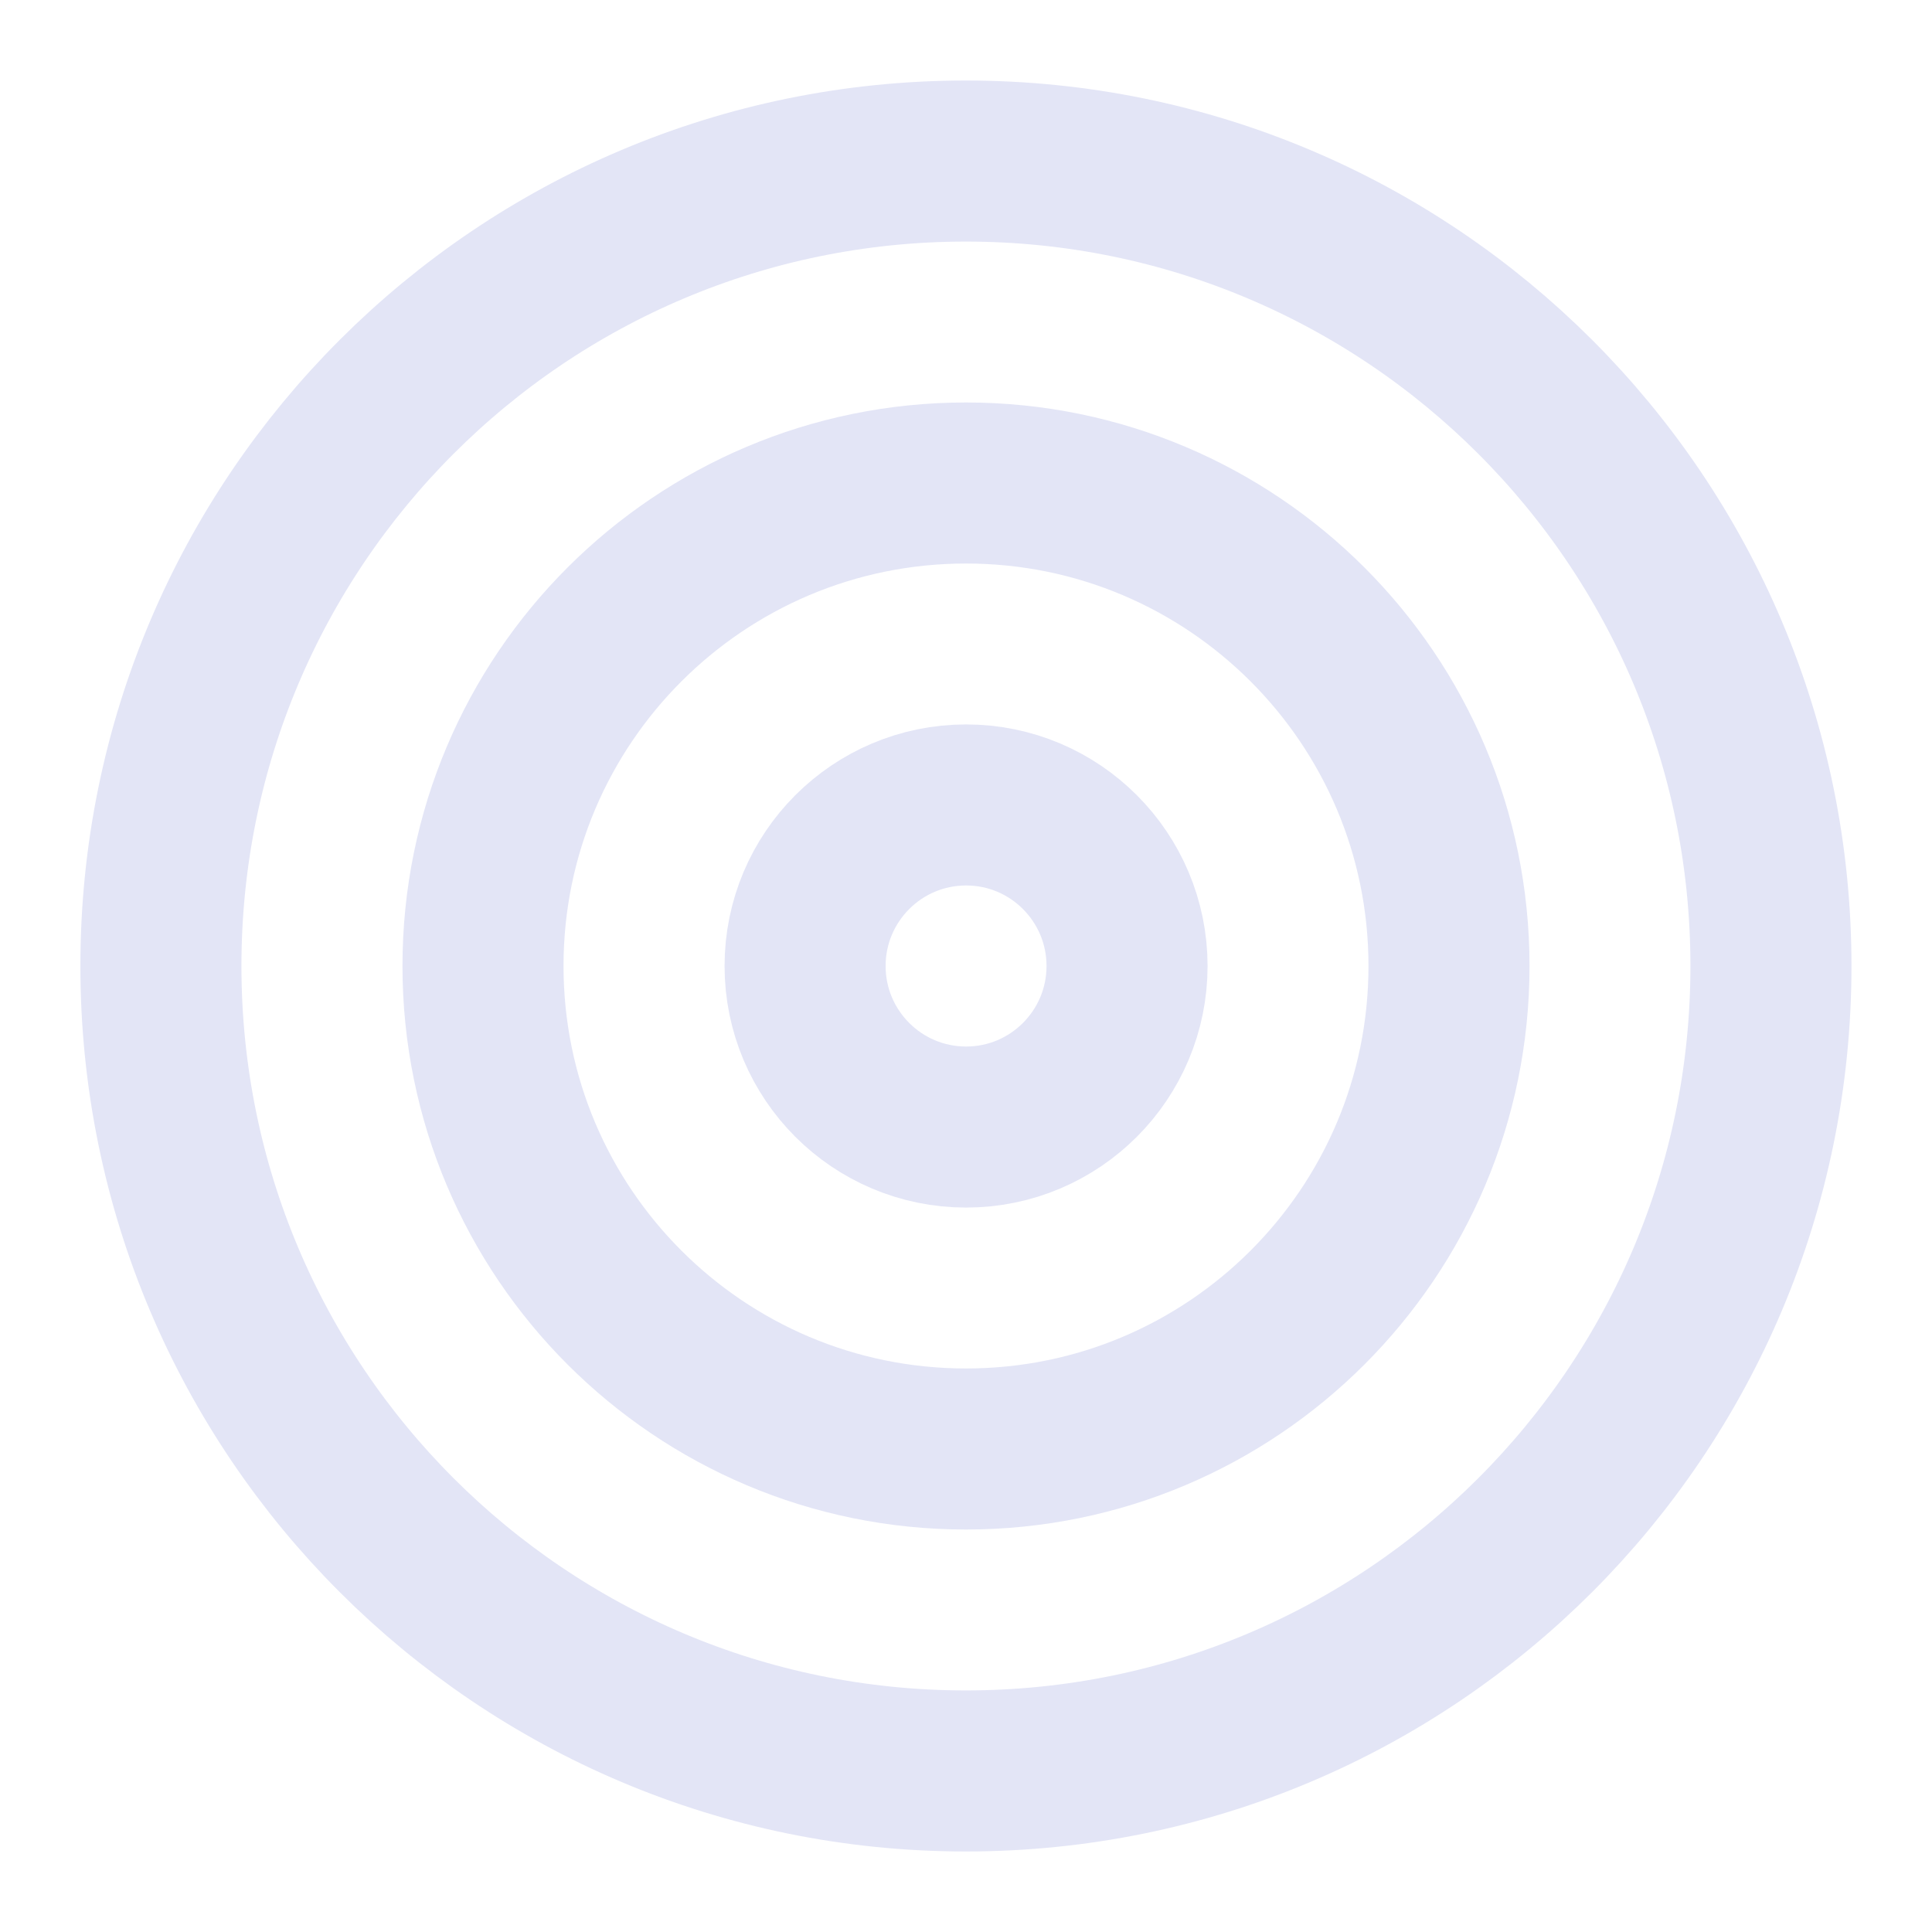 <svg width="14" height="14" viewBox="0 0 14 14" fill="none" xmlns="http://www.w3.org/2000/svg">
<g clip-path="url(#clip0_16650_59928)">
<path d="M6.999 12.833C10.221 12.833 12.833 10.222 12.833 7C12.833 3.778 10.221 1.167 6.999 1.167C3.778 1.167 1.166 3.778 1.166 7C1.166 10.222 3.778 12.833 6.999 12.833Z" stroke="#E3E5F6" stroke-width="1.167" stroke-linecap="round" stroke-linejoin="round"/>
<path d="M7 10.5C8.933 10.5 10.5 8.933 10.5 7C10.5 5.067 8.933 3.5 7 3.5C5.067 3.5 3.5 5.067 3.5 7C3.5 8.933 5.067 10.5 7 10.5Z" stroke="#E3E5F6" stroke-width="1.167" stroke-linecap="round" stroke-linejoin="round"/>
<path d="M7.001 8.167C7.645 8.167 8.167 7.644 8.167 7C8.167 6.356 7.645 5.833 7.001 5.833C6.356 5.833 5.834 6.356 5.834 7C5.834 7.644 6.356 8.167 7.001 8.167Z" stroke="#E3E5F6" stroke-width="1.167" stroke-linecap="round" stroke-linejoin="round"/>
</g>
<defs>
<clipPath id="clip0_16650_59928">
<rect width="14" height="14" fill="white"/>
</clipPath>
</defs>
</svg>
